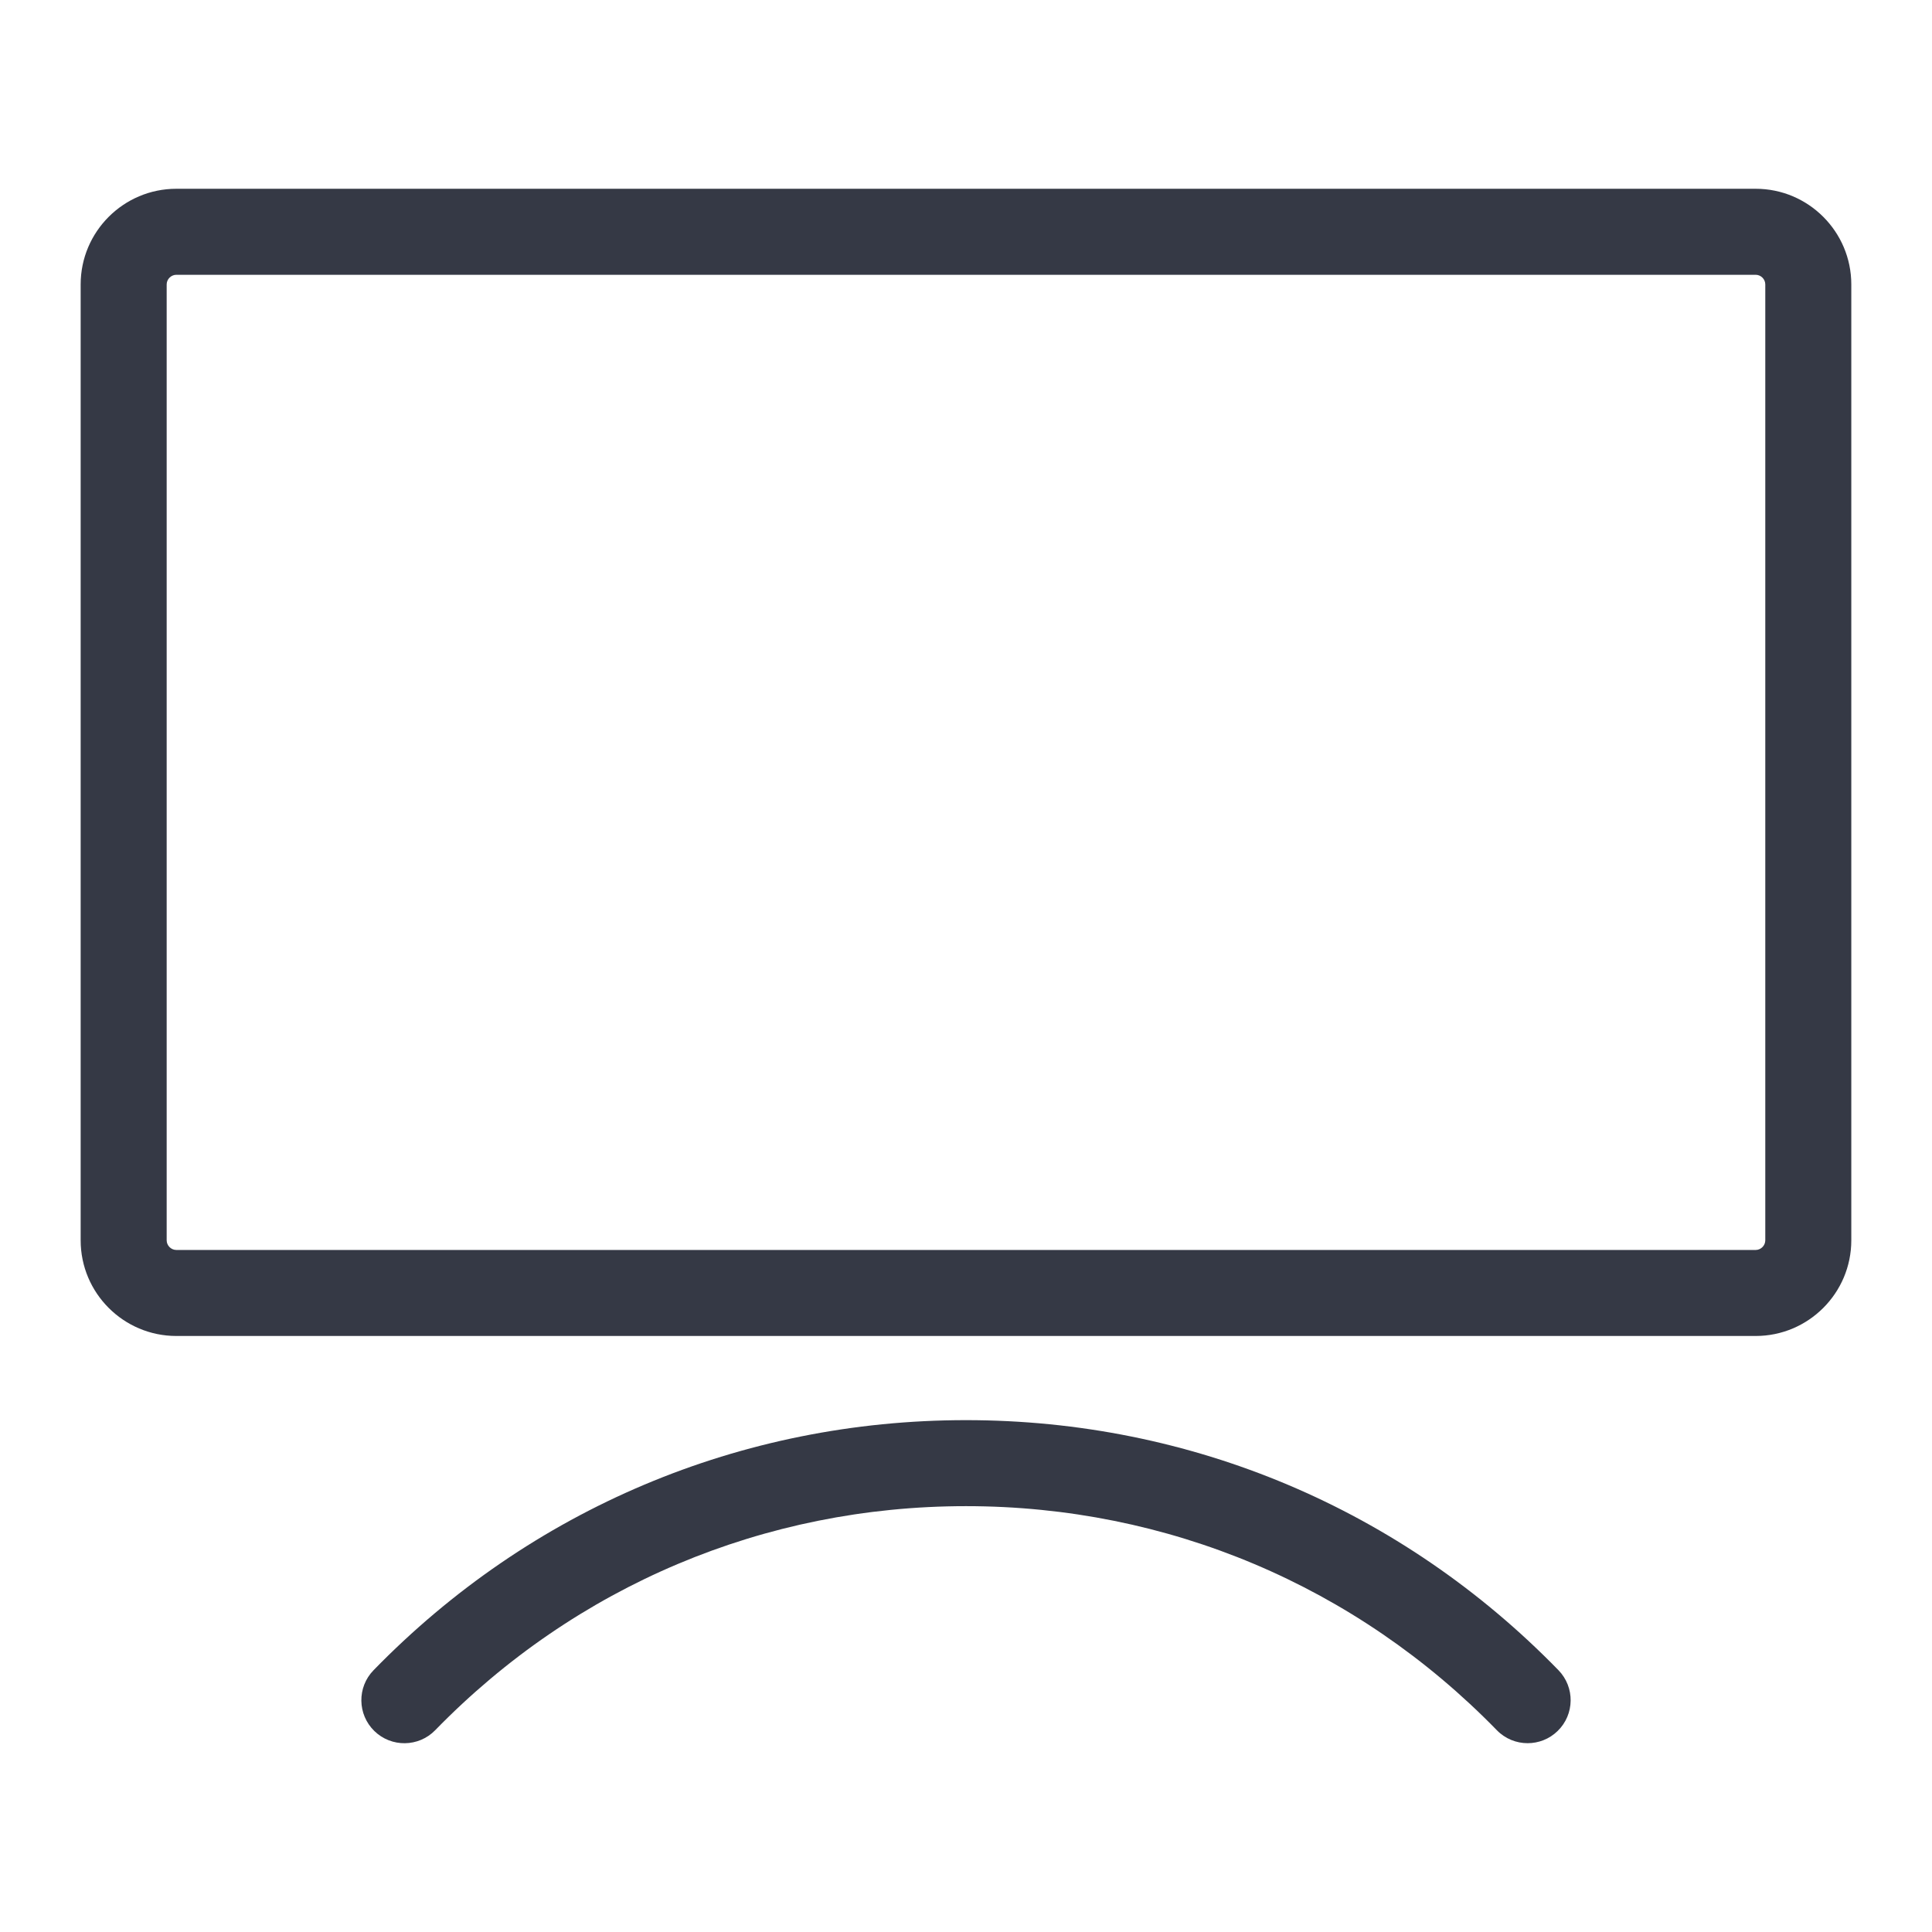 <svg width="48" height="48" viewBox="0 0 48 48" fill="none" xmlns="http://www.w3.org/2000/svg">
<path d="M43.619 4.69H4.381C3.07 4.69 2.004 5.756 2.004 7.066V30.816C2.004 32.126 3.07 33.192 4.381 33.192H43.619C44.929 33.192 45.995 32.126 45.995 30.816V7.066C45.995 5.756 44.929 4.69 43.619 4.69ZM43.858 30.816C43.858 30.945 43.749 31.055 43.619 31.055H4.381C4.251 31.055 4.141 30.946 4.141 30.816V7.066C4.141 6.937 4.251 6.827 4.381 6.827H43.619C43.749 6.827 43.858 6.936 43.858 7.066V30.816ZM38.719 41.495C39.131 41.918 39.122 42.595 38.699 43.006C38.491 43.209 38.222 43.309 37.953 43.309C37.675 43.309 37.397 43.201 37.188 42.986C33.691 39.397 29.008 37.42 24 37.42C18.992 37.42 14.308 39.397 10.812 42.987C10.4 43.41 9.723 43.418 9.301 43.007C8.878 42.595 8.869 41.918 9.281 41.496C13.183 37.489 18.41 35.283 24 35.283C29.589 35.283 34.816 37.489 38.719 41.495Z" fill="#353945"/>
</svg>
